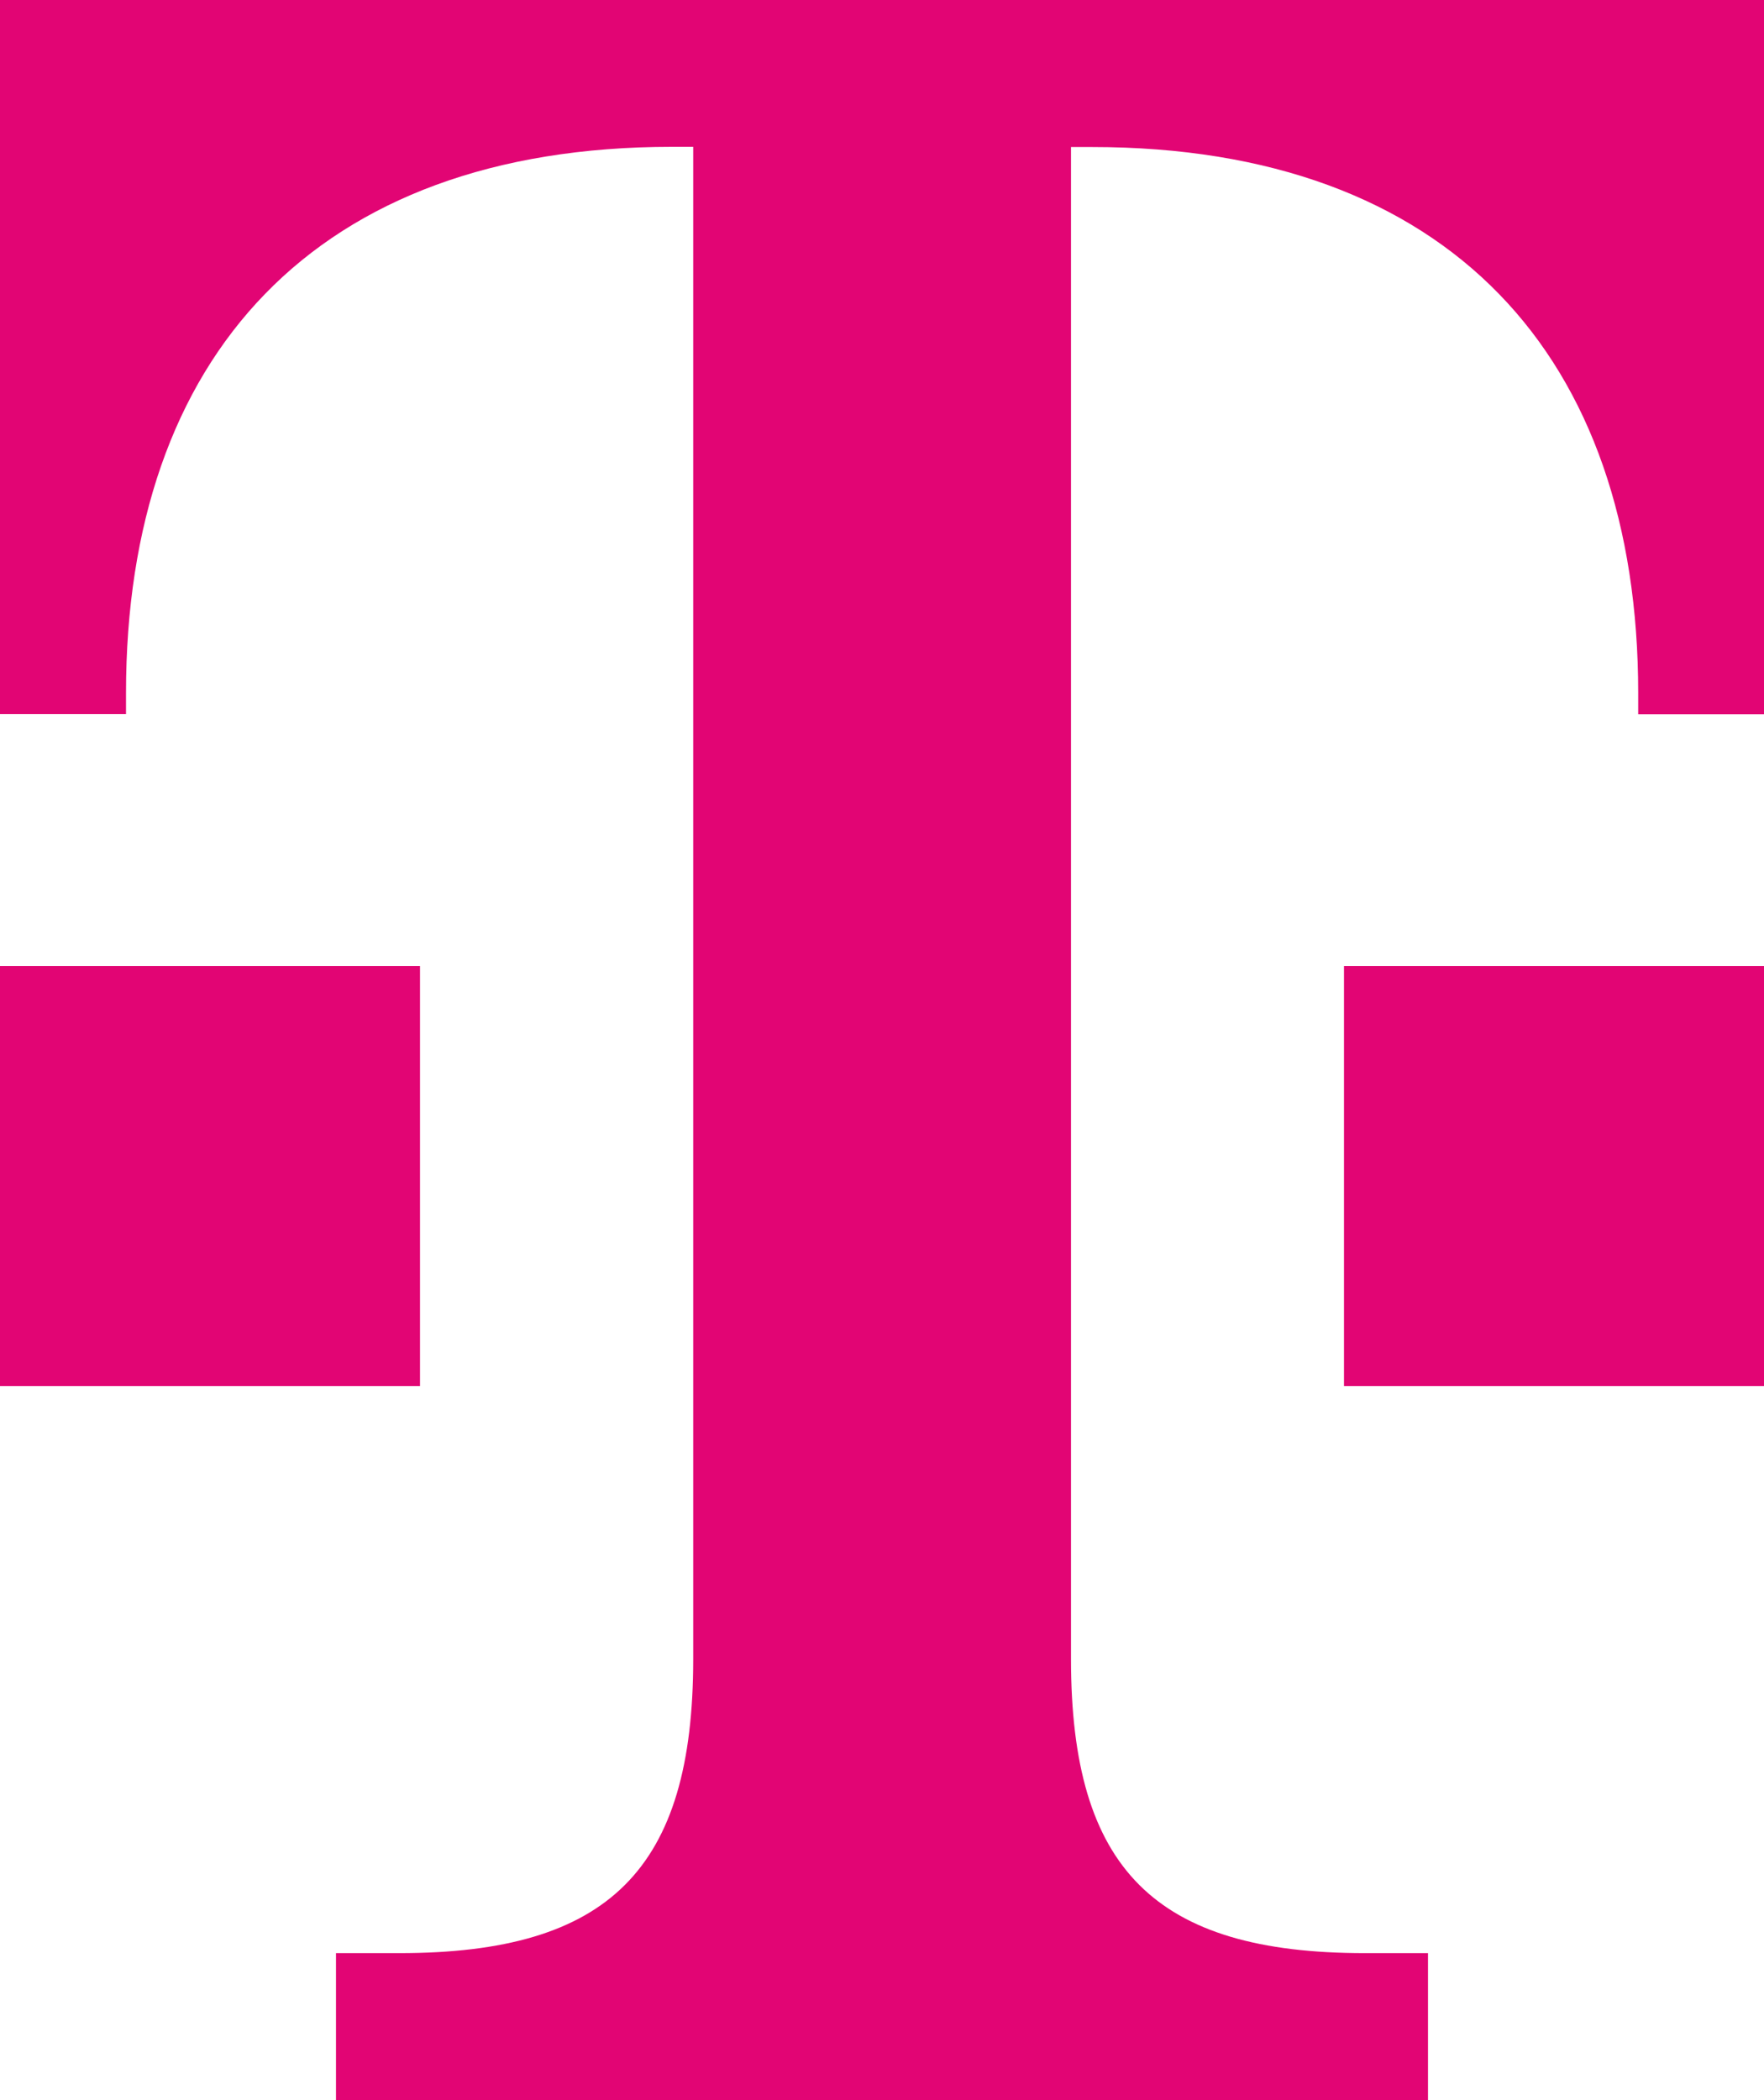 <svg xmlns="http://www.w3.org/2000/svg" width="41.659" height="49.594" viewBox="0 0 41.659 49.594">
  <path id="_1T1_logo_rgb_p" data-name="1T1_logo_rgb_p" d="M9.919,32.732H0V22.813H9.919ZM0,0V16.862H2.976v-.5c0-7.935,4.463-12.895,12.895-12.895h.5V39.18c0,4.959-1.984,6.943-6.943,6.943H7.935v3.472H33.724V46.123H32.236c-4.959,0-6.943-1.984-6.943-6.943V3.472h.5c8.431,0,12.895,4.959,12.895,12.895v.5h2.976V0ZM31.74,32.732h9.919V22.813H31.74Z" fill="#e20574"/>
</svg>
